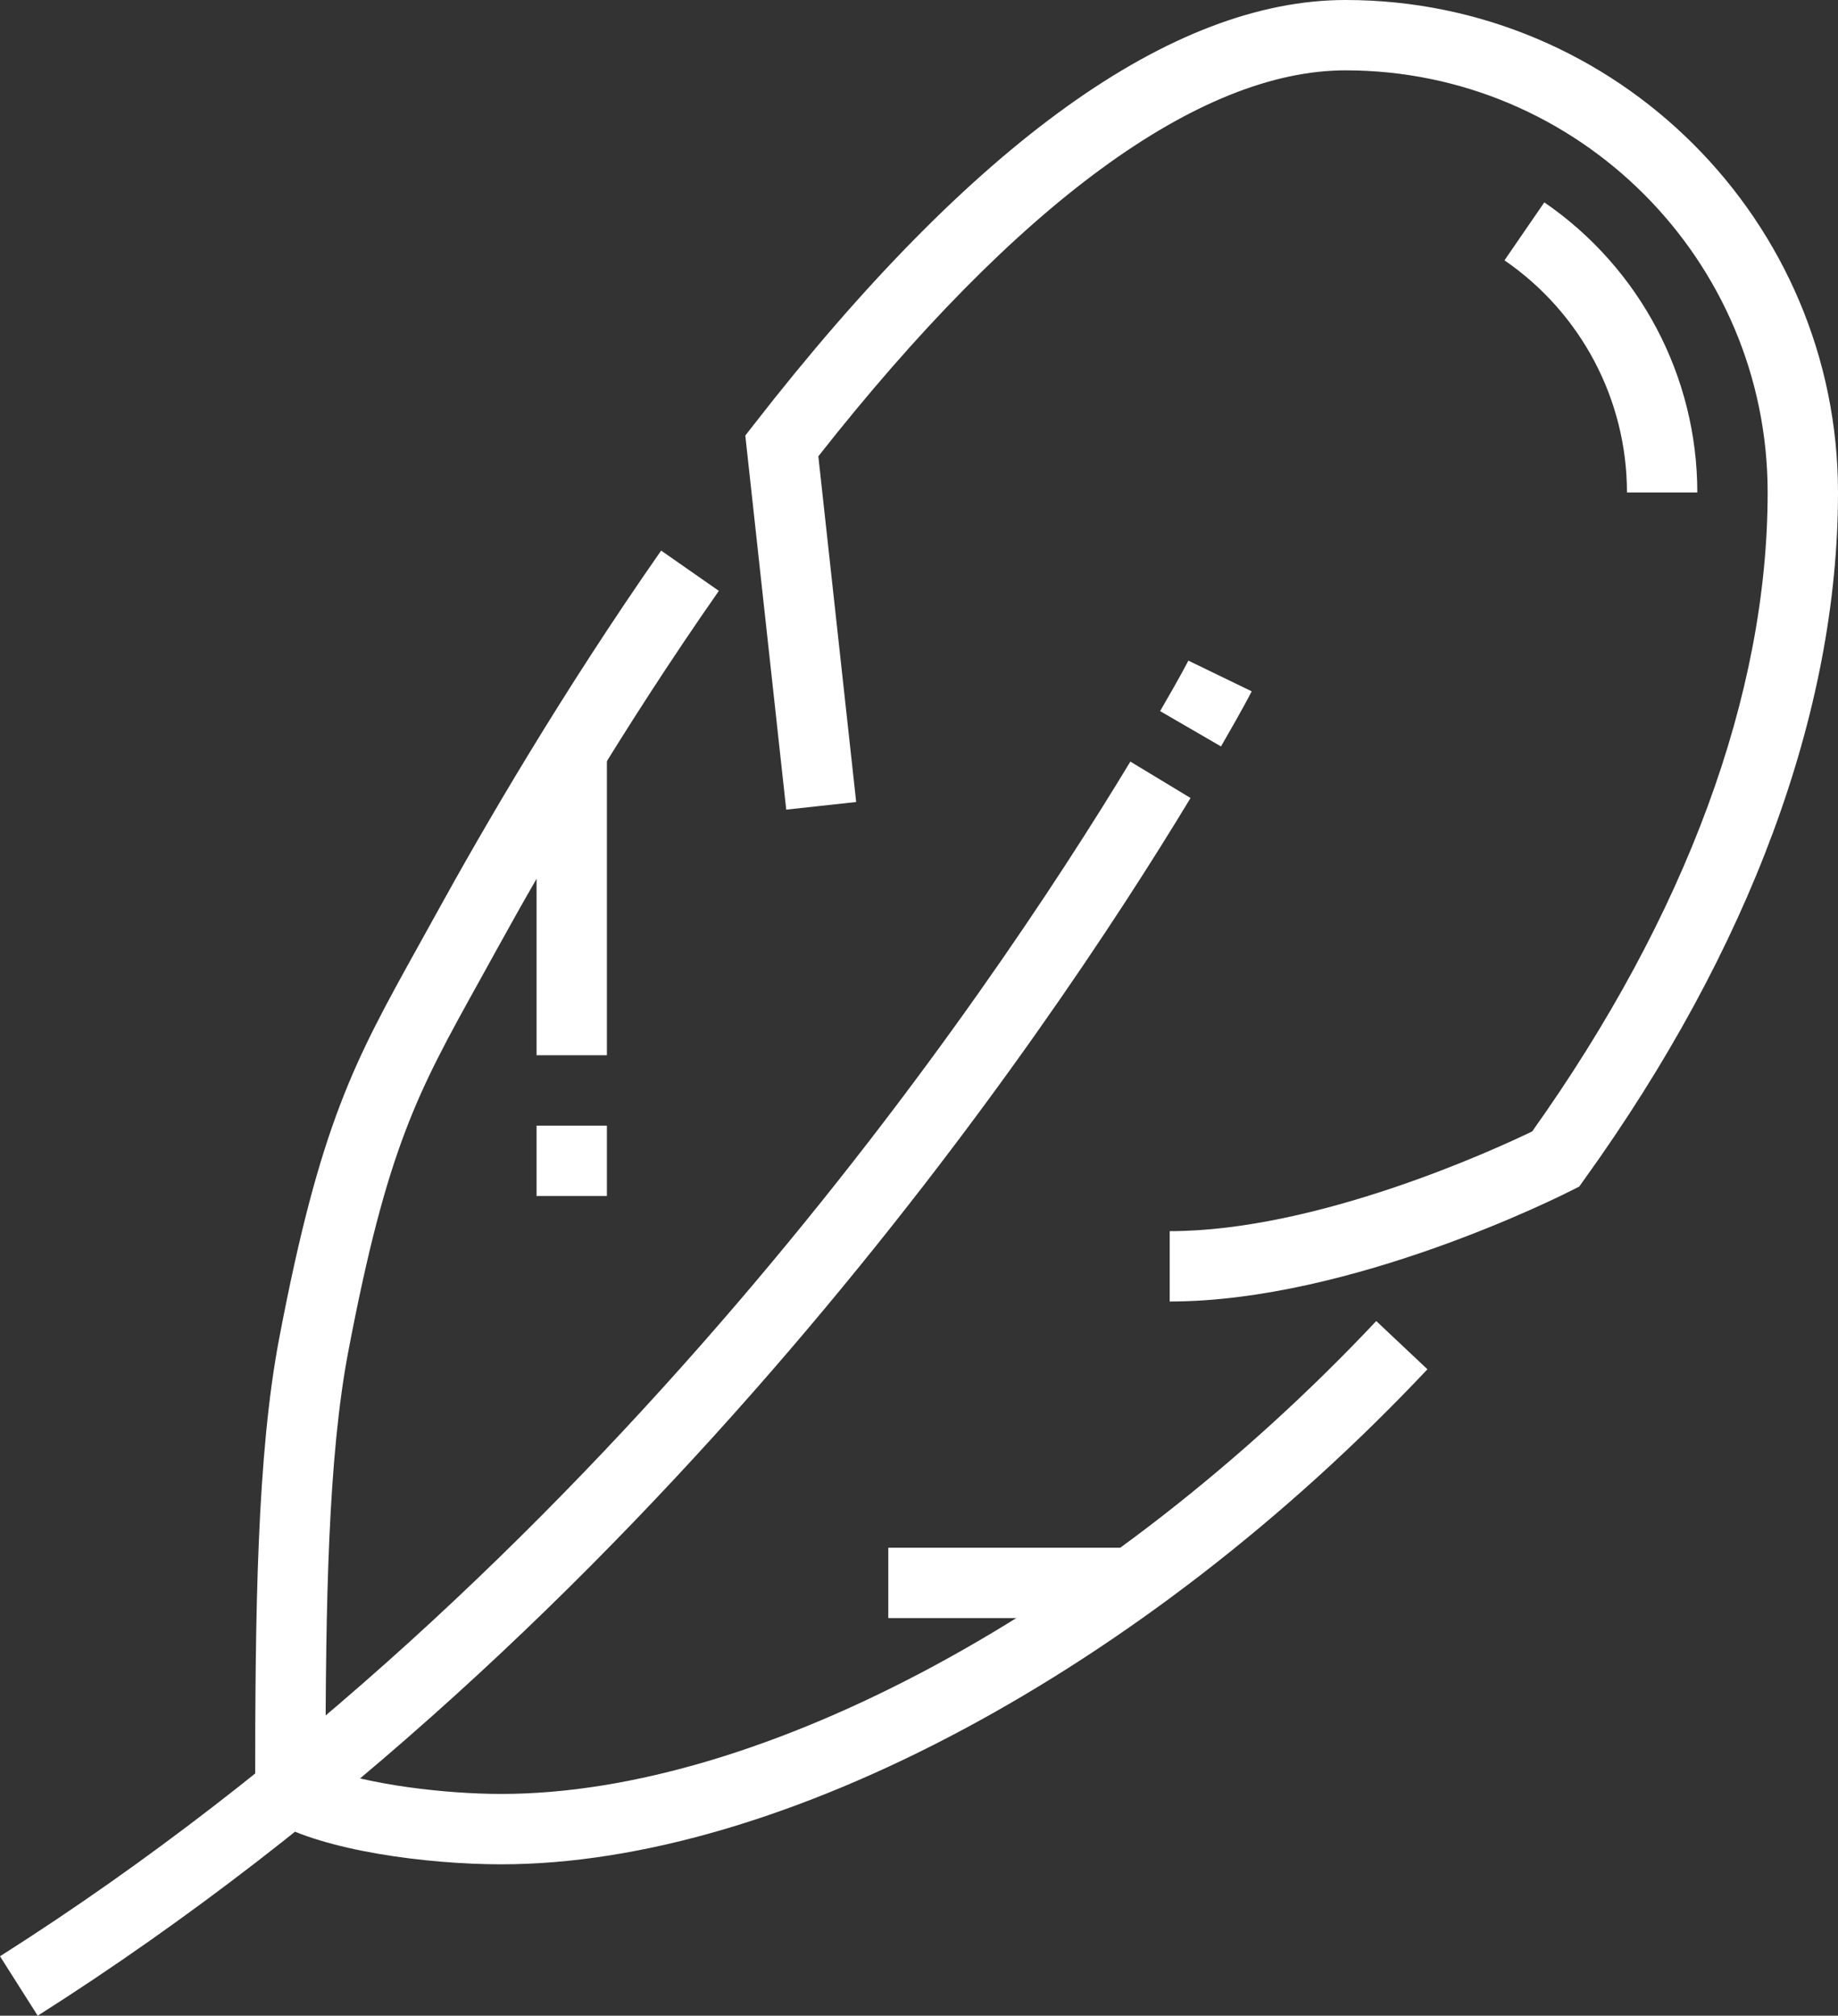 <?xml version="1.0" encoding="utf-8"?>
<!-- Generator: Adobe Illustrator 27.0.0, SVG Export Plug-In . SVG Version: 6.00 Build 0)  -->
<svg version="1.1" xmlns="http://www.w3.org/2000/svg" xmlns:xlink="http://www.w3.org/1999/xlink" x="0px" y="0px"
	 width="68.923px" height="75.584px" viewBox="0 0 68.923 75.584" style="enable-background:new 0 0 68.923 75.584;"
	 xml:space="preserve">
<rect x="0" y="0" width="68.923" height="75.584" fill="#333333" stroke="none"/>
<style type="text/css">
	.st0{display:none;}
	.st1{display:inline;fill-rule:evenodd;clip-rule:evenodd;fill:#FF0000;}
	.st2{fill:#FFFFFF;}
</style>
<g id="Ebene_2" class="st0">
	<rect x="-113.224" y="-26.833" class="st1" width="380.367" height="112.223"/>
</g>
<g id="Alpaka">
</g>
<g id="Kamel">
</g>
<g id="Schaf">
</g>
<g id="Feder">
	<g>
		<path class="st2" d="M45.786,27.989l-2.283-1.324c0.809-1.394,1.037-1.85,1.059-1.893l2.374,1.15
			C46.913,25.972,46.675,26.453,45.786,27.989z"/>
		<path class="st2" d="M1.414,75.584L0,73.355c22.419-14.226,37.111-36.066,42.387-44.797l2.257,1.365
			C39.272,38.813,24.305,61.056,1.414,75.584z"/>
		<path class="st2" d="M63.647,18.466h-2.638c0-3.475-1.717-6.729-4.593-8.704l1.494-2.174
			C61.502,10.055,63.647,14.121,63.647,18.466z"/>
		<rect x="33.31" y="58.036" class="st2" width="9.125" height="2.638"/>
		<path class="st2" d="M18.801,69.907c-2.786,0-6.659-0.509-8.579-1.627l-0.654-0.381v-0.759
			c0-6.688,0.068-12.579,0.902-16.959c1.537-8.071,2.833-10.408,5.186-14.651l0.671-1.212
			c1.82-3.313,4.766-8.375,8.465-13.672l2.164,1.51c-3.634,5.201-6.528,10.176-8.319,13.432l-0.675,1.222
			c-2.293,4.133-3.443,6.209-4.901,13.865c-0.757,3.975-0.849,9.424-0.855,15.628
			c1.607,0.609,4.438,0.965,6.595,0.965c9.786,0,22.664-6.96,32.807-17.732l1.919,1.808
			C42.91,62.621,29.279,69.907,18.801,69.907z"/>
		<path class="st2" d="M43.862,48.803v-2.638c5.531,0,12.162-3.049,13.593-3.739c5.777-8.12,8.83-16.4,8.83-23.96
			c0-8.728-7.1-15.828-15.828-15.828c-5.492,0-12.322,5.002-19.77,14.472l1.419,12.963l-2.623,0.286l-1.535-14.027
			l0.329-0.422C36.486,5.353,43.948,0,50.457,0c10.182,0,18.466,8.284,18.466,18.466c0,8.2-3.291,17.11-9.518,25.767
			l-0.185,0.259l-0.285,0.145C58.601,44.807,50.695,48.803,43.862,48.803z"/>
		<rect x="20.12" y="28.166" class="st2" width="2.638" height="11.403"/>
		<rect x="20.12" y="42.208" class="st2" width="2.638" height="2.638"/>
	</g>
</g>
</svg>

